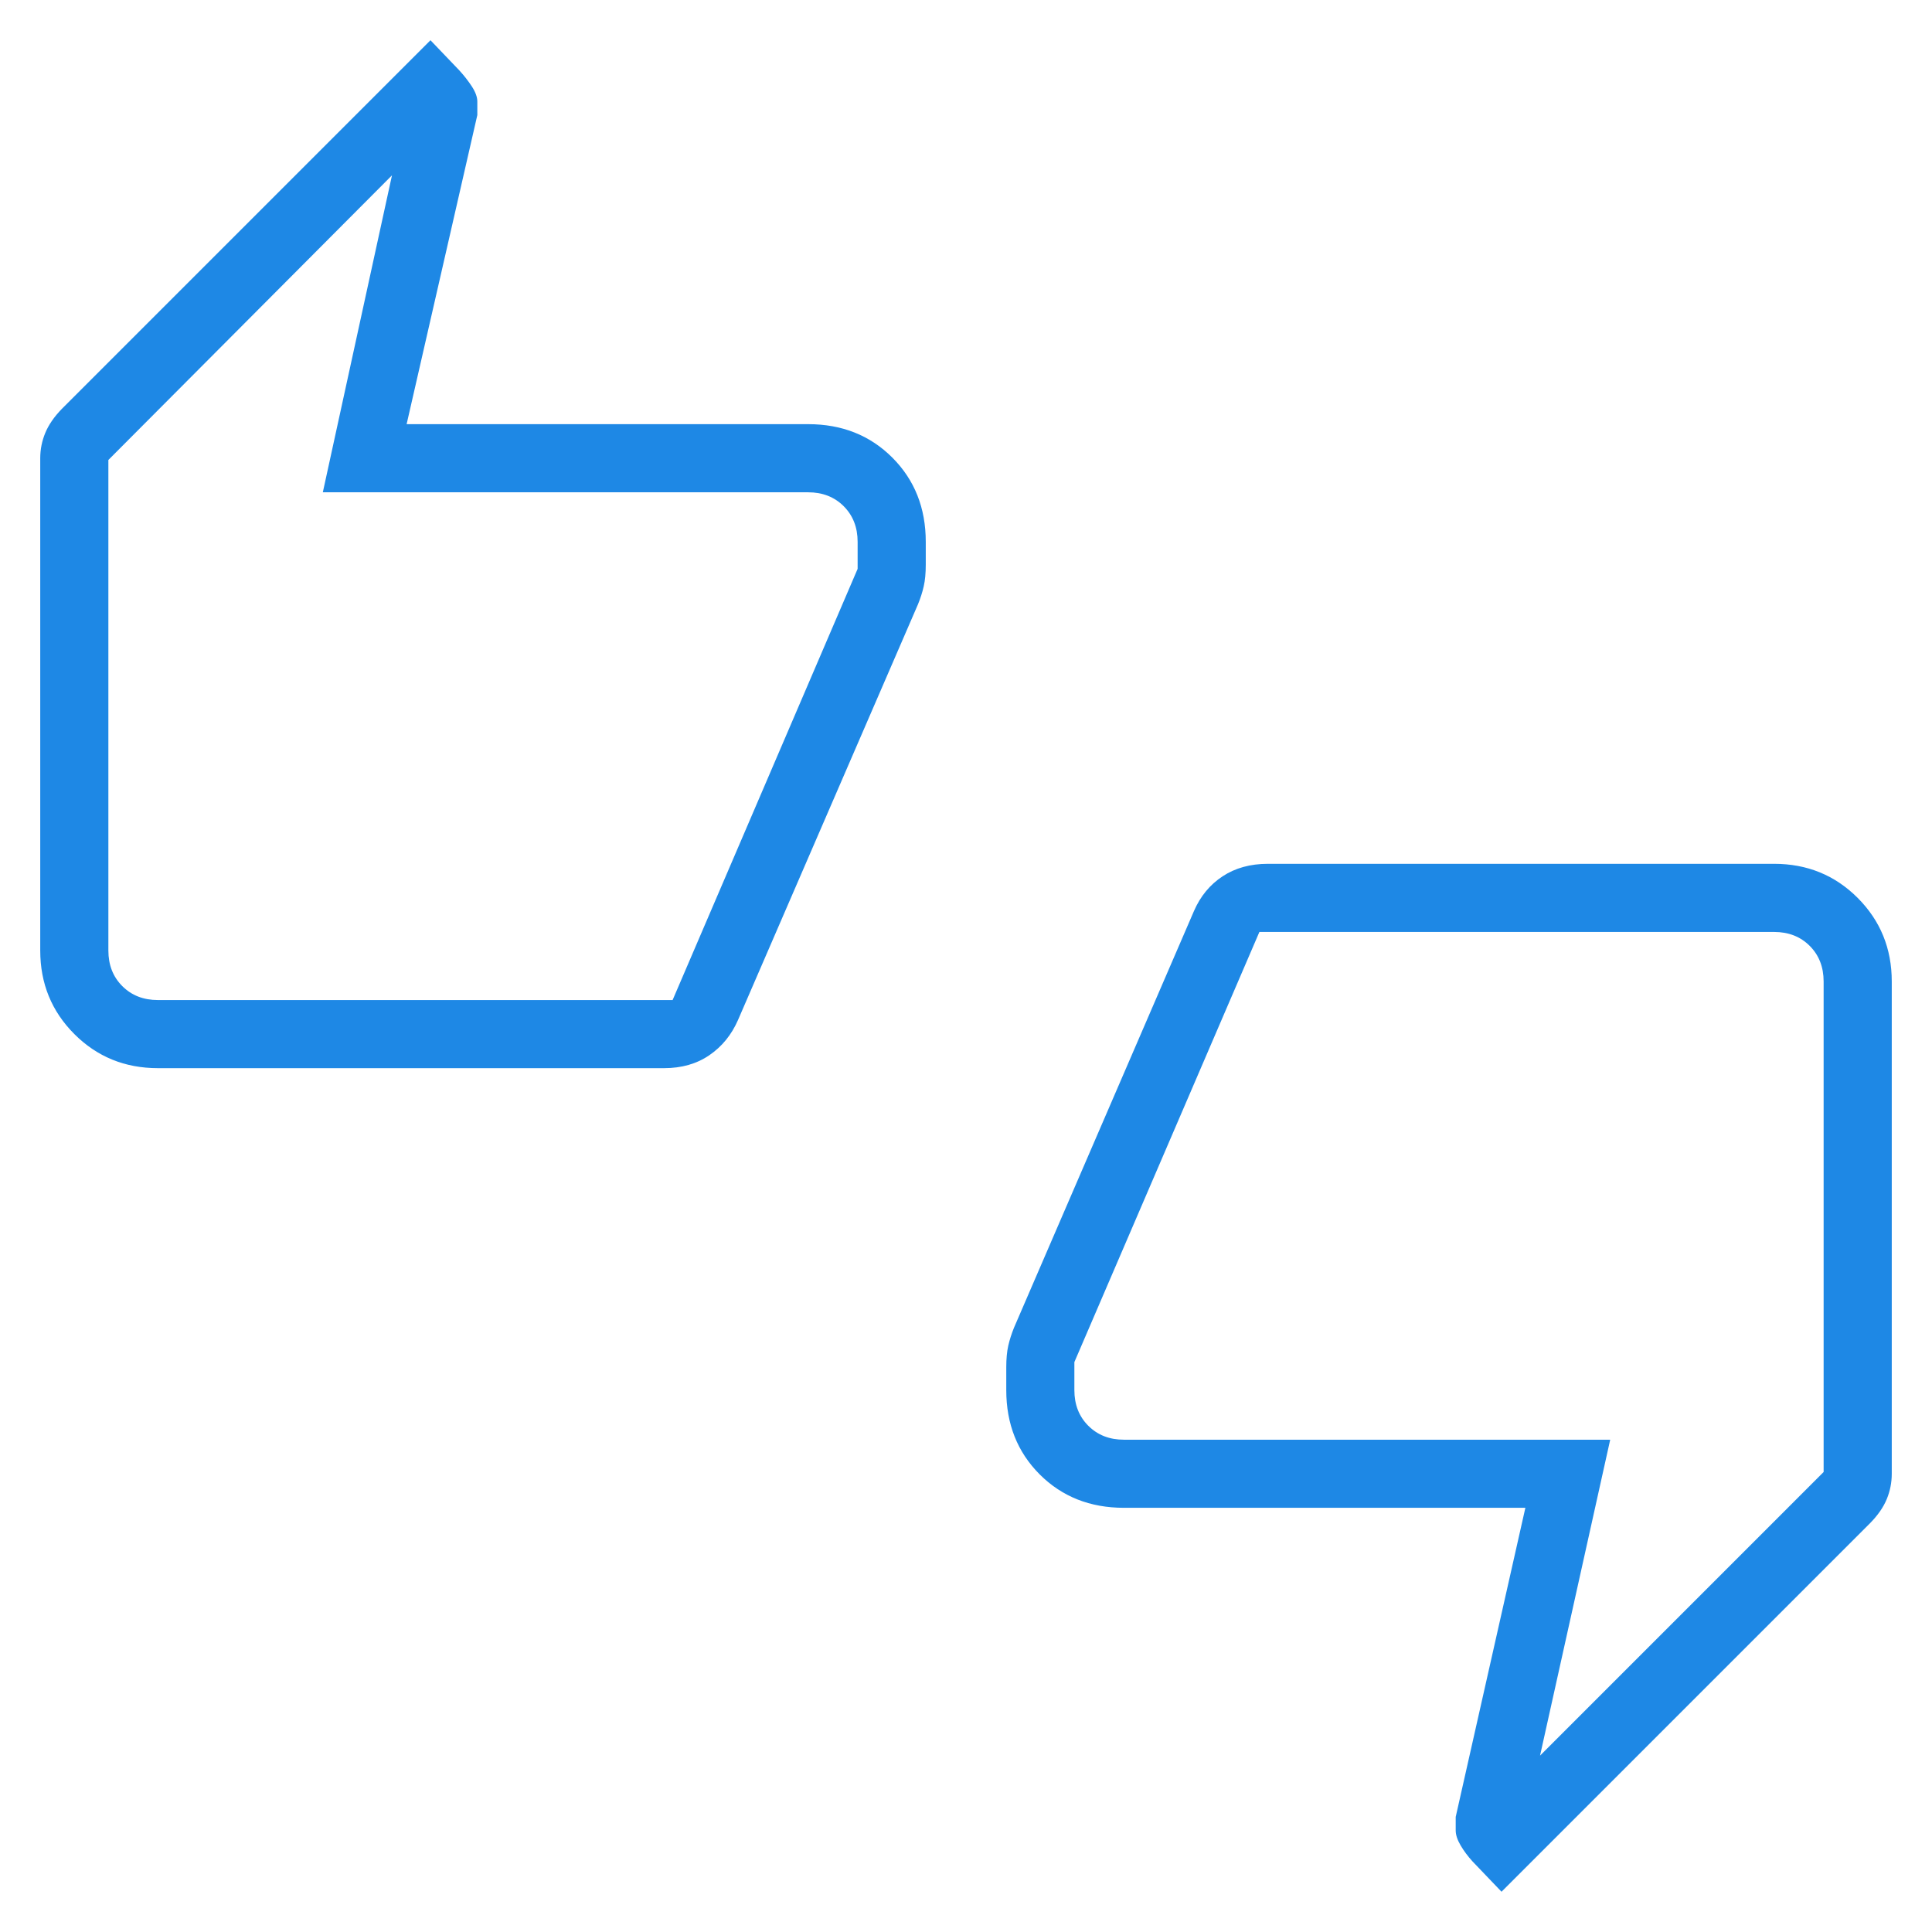 <svg width="64" height="64" viewBox="0 0 64 64" fill="none" xmlns="http://www.w3.org/2000/svg">
<mask id="mask0_8933_10375" style="mask-type:alpha" maskUnits="userSpaceOnUse" x="0" y="0" width="64" height="64">
<rect width="64" height="64" fill="#1E88E5"/>
</mask>
<g mask="url(#mask0_8933_10375)">
<path d="M5.231 35.384C4.138 35.384 3.216 35.008 2.463 34.255C1.71 33.502 1.333 32.579 1.333 31.487V15.179C1.333 14.887 1.389 14.607 1.501 14.338C1.613 14.069 1.795 13.805 2.048 13.545L14.26 1.333L15.217 2.333C15.374 2.505 15.513 2.683 15.633 2.867C15.752 3.051 15.812 3.217 15.812 3.365V3.812L13.47 14.051H26.77C27.891 14.051 28.821 14.42 29.559 15.158C30.297 15.897 30.667 16.827 30.667 17.948V18.708C30.667 18.988 30.645 19.226 30.6 19.421C30.556 19.617 30.492 19.815 30.41 20.017L24.448 33.788C24.233 34.28 23.916 34.669 23.498 34.955C23.081 35.241 22.581 35.384 22 35.384H5.231ZM22.281 33.128L28.41 18.844V17.948C28.41 17.47 28.256 17.077 27.949 16.769C27.641 16.461 27.248 16.308 26.77 16.308H10.694L12.985 5.808L3.59 15.237V31.487C3.59 31.966 3.744 32.359 4.051 32.666C4.359 32.974 4.752 33.128 5.231 33.128H22.281ZM49.74 62.666L48.783 61.666C48.626 61.494 48.493 61.316 48.385 61.132C48.276 60.948 48.222 60.782 48.222 60.634V60.188L50.53 49.948H37.231C36.109 49.948 35.18 49.579 34.441 48.841C33.703 48.102 33.334 47.172 33.334 46.051V45.292C33.334 45.012 33.356 44.774 33.4 44.578C33.445 44.383 33.508 44.184 33.59 43.982L39.552 30.178C39.765 29.688 40.081 29.305 40.5 29.029C40.919 28.753 41.419 28.615 42 28.615H58.77C59.862 28.615 60.785 28.991 61.538 29.744C62.29 30.498 62.667 31.42 62.667 32.512V48.82C62.667 49.112 62.612 49.391 62.502 49.658C62.392 49.926 62.209 50.191 61.952 50.454L49.74 62.666ZM41.719 30.872L35.59 45.121V46.051C35.59 46.53 35.744 46.923 36.051 47.23C36.359 47.538 36.752 47.692 37.231 47.692H53.34L51.016 58.157L60.41 48.762V32.512C60.41 32.034 60.256 31.641 59.949 31.333C59.641 31.026 59.248 30.872 58.77 30.872H41.719Z" fill="#1E88E5"/>
</g>
</svg>
